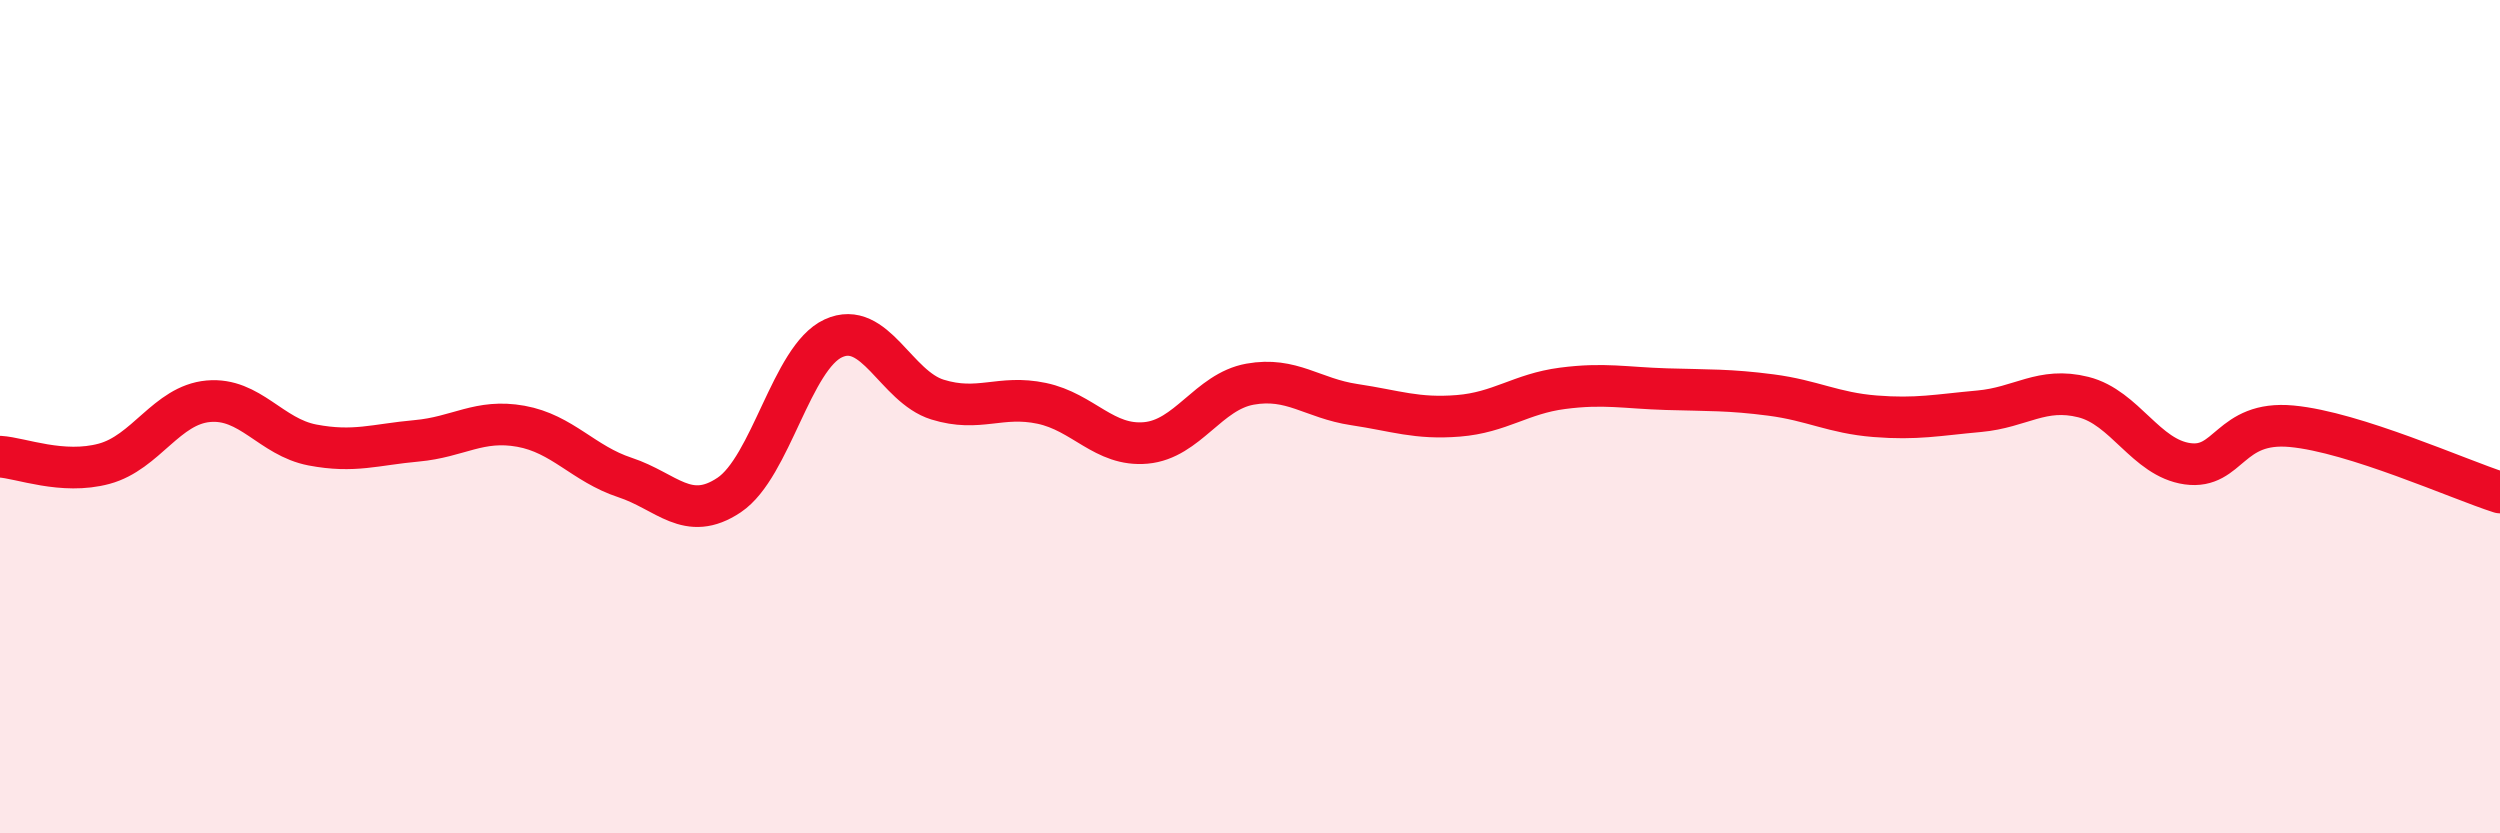 
    <svg width="60" height="20" viewBox="0 0 60 20" xmlns="http://www.w3.org/2000/svg">
      <path
        d="M 0,10.96 C 0.5,10.99 1.5,11.4 2.5,11.13 C 3.5,10.86 4,9.72 5,9.63 C 6,9.54 6.5,10.49 7.5,10.68 C 8.5,10.87 9,10.67 10,10.58 C 11,10.49 11.5,10.05 12.5,10.23 C 13.5,10.41 14,11.13 15,11.46 C 16,11.79 16.5,12.55 17.5,11.88 C 18.5,11.21 19,8.58 20,8.12 C 21,7.66 21.5,9.28 22.5,9.59 C 23.5,9.9 24,9.47 25,9.68 C 26,9.89 26.5,10.72 27.5,10.63 C 28.5,10.54 29,9.4 30,9.22 C 31,9.04 31.5,9.56 32.5,9.71 C 33.5,9.86 34,10.06 35,9.98 C 36,9.9 36.5,9.45 37.5,9.32 C 38.5,9.19 39,9.31 40,9.34 C 41,9.37 41.5,9.35 42.5,9.48 C 43.5,9.61 44,9.91 45,9.99 C 46,10.07 46.5,9.96 47.5,9.87 C 48.5,9.78 49,9.28 50,9.53 C 51,9.78 51.5,10.99 52.5,11.13 C 53.5,11.27 53.5,10.09 55,10.23 C 56.5,10.37 59,11.5 60,11.82L60 20L0 20Z"
        fill="#EB0A25"
        opacity="0.1"
        stroke-linecap="round"
        stroke-linejoin="round"
      />
      <path
        d="M 0,10.96 C 0.5,10.99 1.5,11.4 2.5,11.13 C 3.5,10.86 4,9.72 5,9.63 C 6,9.54 6.5,10.49 7.5,10.68 C 8.5,10.87 9,10.67 10,10.58 C 11,10.49 11.5,10.05 12.5,10.23 C 13.5,10.41 14,11.13 15,11.46 C 16,11.79 16.5,12.55 17.5,11.88 C 18.5,11.21 19,8.58 20,8.12 C 21,7.66 21.5,9.28 22.5,9.59 C 23.5,9.9 24,9.47 25,9.68 C 26,9.89 26.5,10.72 27.5,10.63 C 28.5,10.54 29,9.4 30,9.22 C 31,9.04 31.5,9.56 32.5,9.71 C 33.5,9.86 34,10.06 35,9.98 C 36,9.9 36.5,9.45 37.5,9.32 C 38.5,9.19 39,9.31 40,9.34 C 41,9.37 41.5,9.35 42.5,9.48 C 43.5,9.61 44,9.91 45,9.99 C 46,10.07 46.5,9.96 47.5,9.87 C 48.5,9.78 49,9.28 50,9.53 C 51,9.78 51.5,10.99 52.5,11.13 C 53.5,11.27 53.5,10.09 55,10.23 C 56.5,10.37 59,11.5 60,11.82"
        stroke="#EB0A25"
        stroke-width="1"
        fill="none"
        stroke-linecap="round"
        stroke-linejoin="round"
      />
    </svg>
  